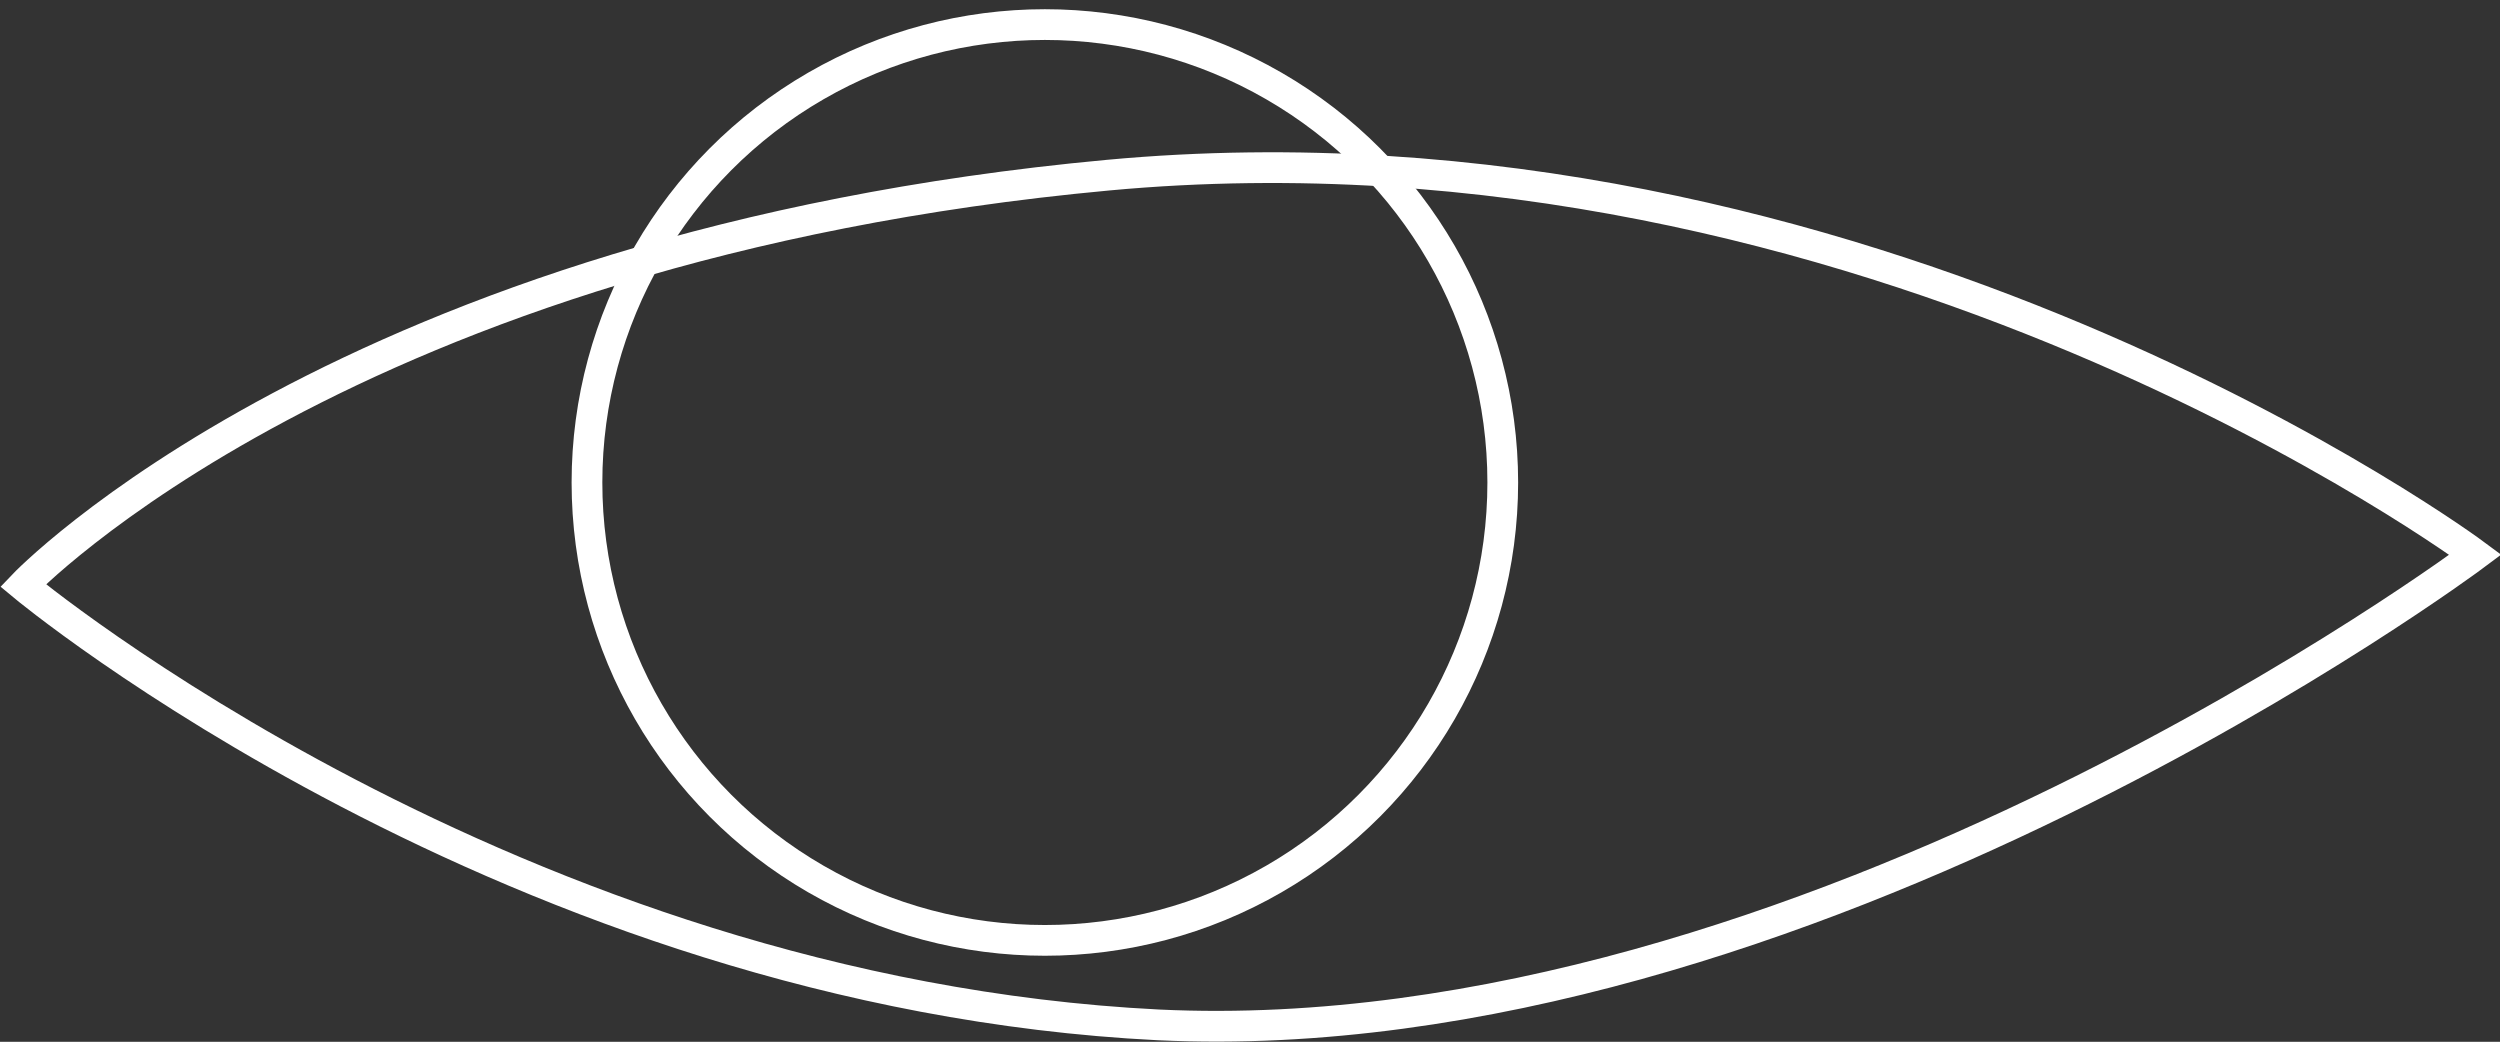 <?xml version="1.0" encoding="UTF-8"?> <svg xmlns="http://www.w3.org/2000/svg" xmlns:xlink="http://www.w3.org/1999/xlink" version="1.1" id="Слой_1" x="0px" y="0px" viewBox="0 0 162.7 67.8" style="enable-background:new 0 0 162.7 67.8;" xml:space="preserve"><rect x="0" y="0" width="162.7" height="67.8" fill="#333333" stroke="none"/> <style type="text/css"> .st0{fill:none;stroke:#FFFFFF;stroke-width:2;stroke-miterlimit:10;} </style> <path class="st0" d="M1.5,38.1c0,0,21-22.1,70.6-26.7s89,24.7,89,24.7s-43.6,32.6-85.7,30.6C33.3,64.6,1.5,38.1,1.5,38.1z"></path> <circle class="st0" cx="68" cy="31.4" r="29.8"></circle> </svg> 